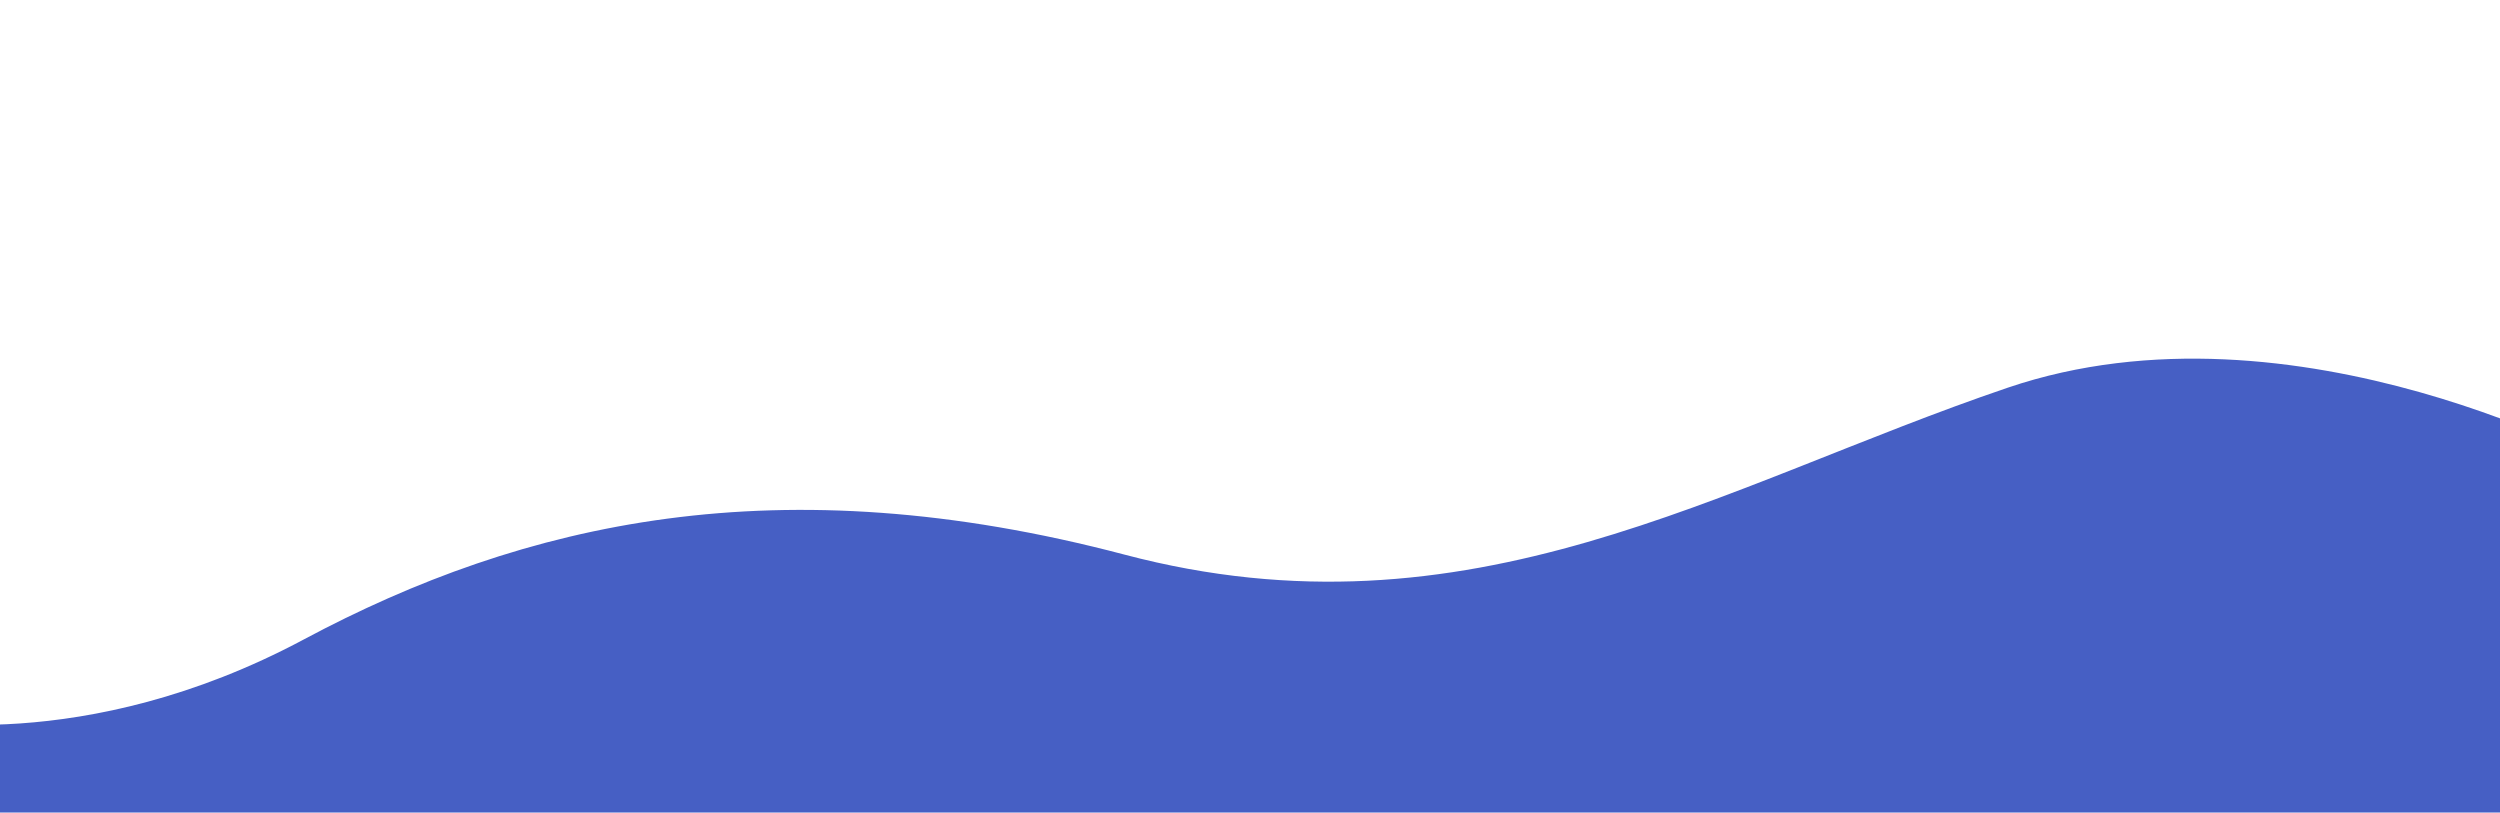 <?xml version="1.0" encoding="UTF-8"?> <!-- Generator: Adobe Illustrator 22.0.1, SVG Export Plug-In . SVG Version: 6.00 Build 0) --> <svg xmlns="http://www.w3.org/2000/svg" xmlns:xlink="http://www.w3.org/1999/xlink" id="Слой_1" x="0px" y="0px" viewBox="0 0 1200 390" style="enable-background:new 0 0 1200 390;" xml:space="preserve"> <style type="text/css"> .st0{fill:#465FC4;} </style> <path class="st0" d="M1255.8,225.6c0,0-154-86.4-292.1-39.5s-258.3,123.9-424,80.1c-165.7-43.7-287.9-15.9-394,40.8 s-192.7,38-192.7,38L7.3,851l1282.9-137.4L1255.8,225.6z"></path> </svg> 
